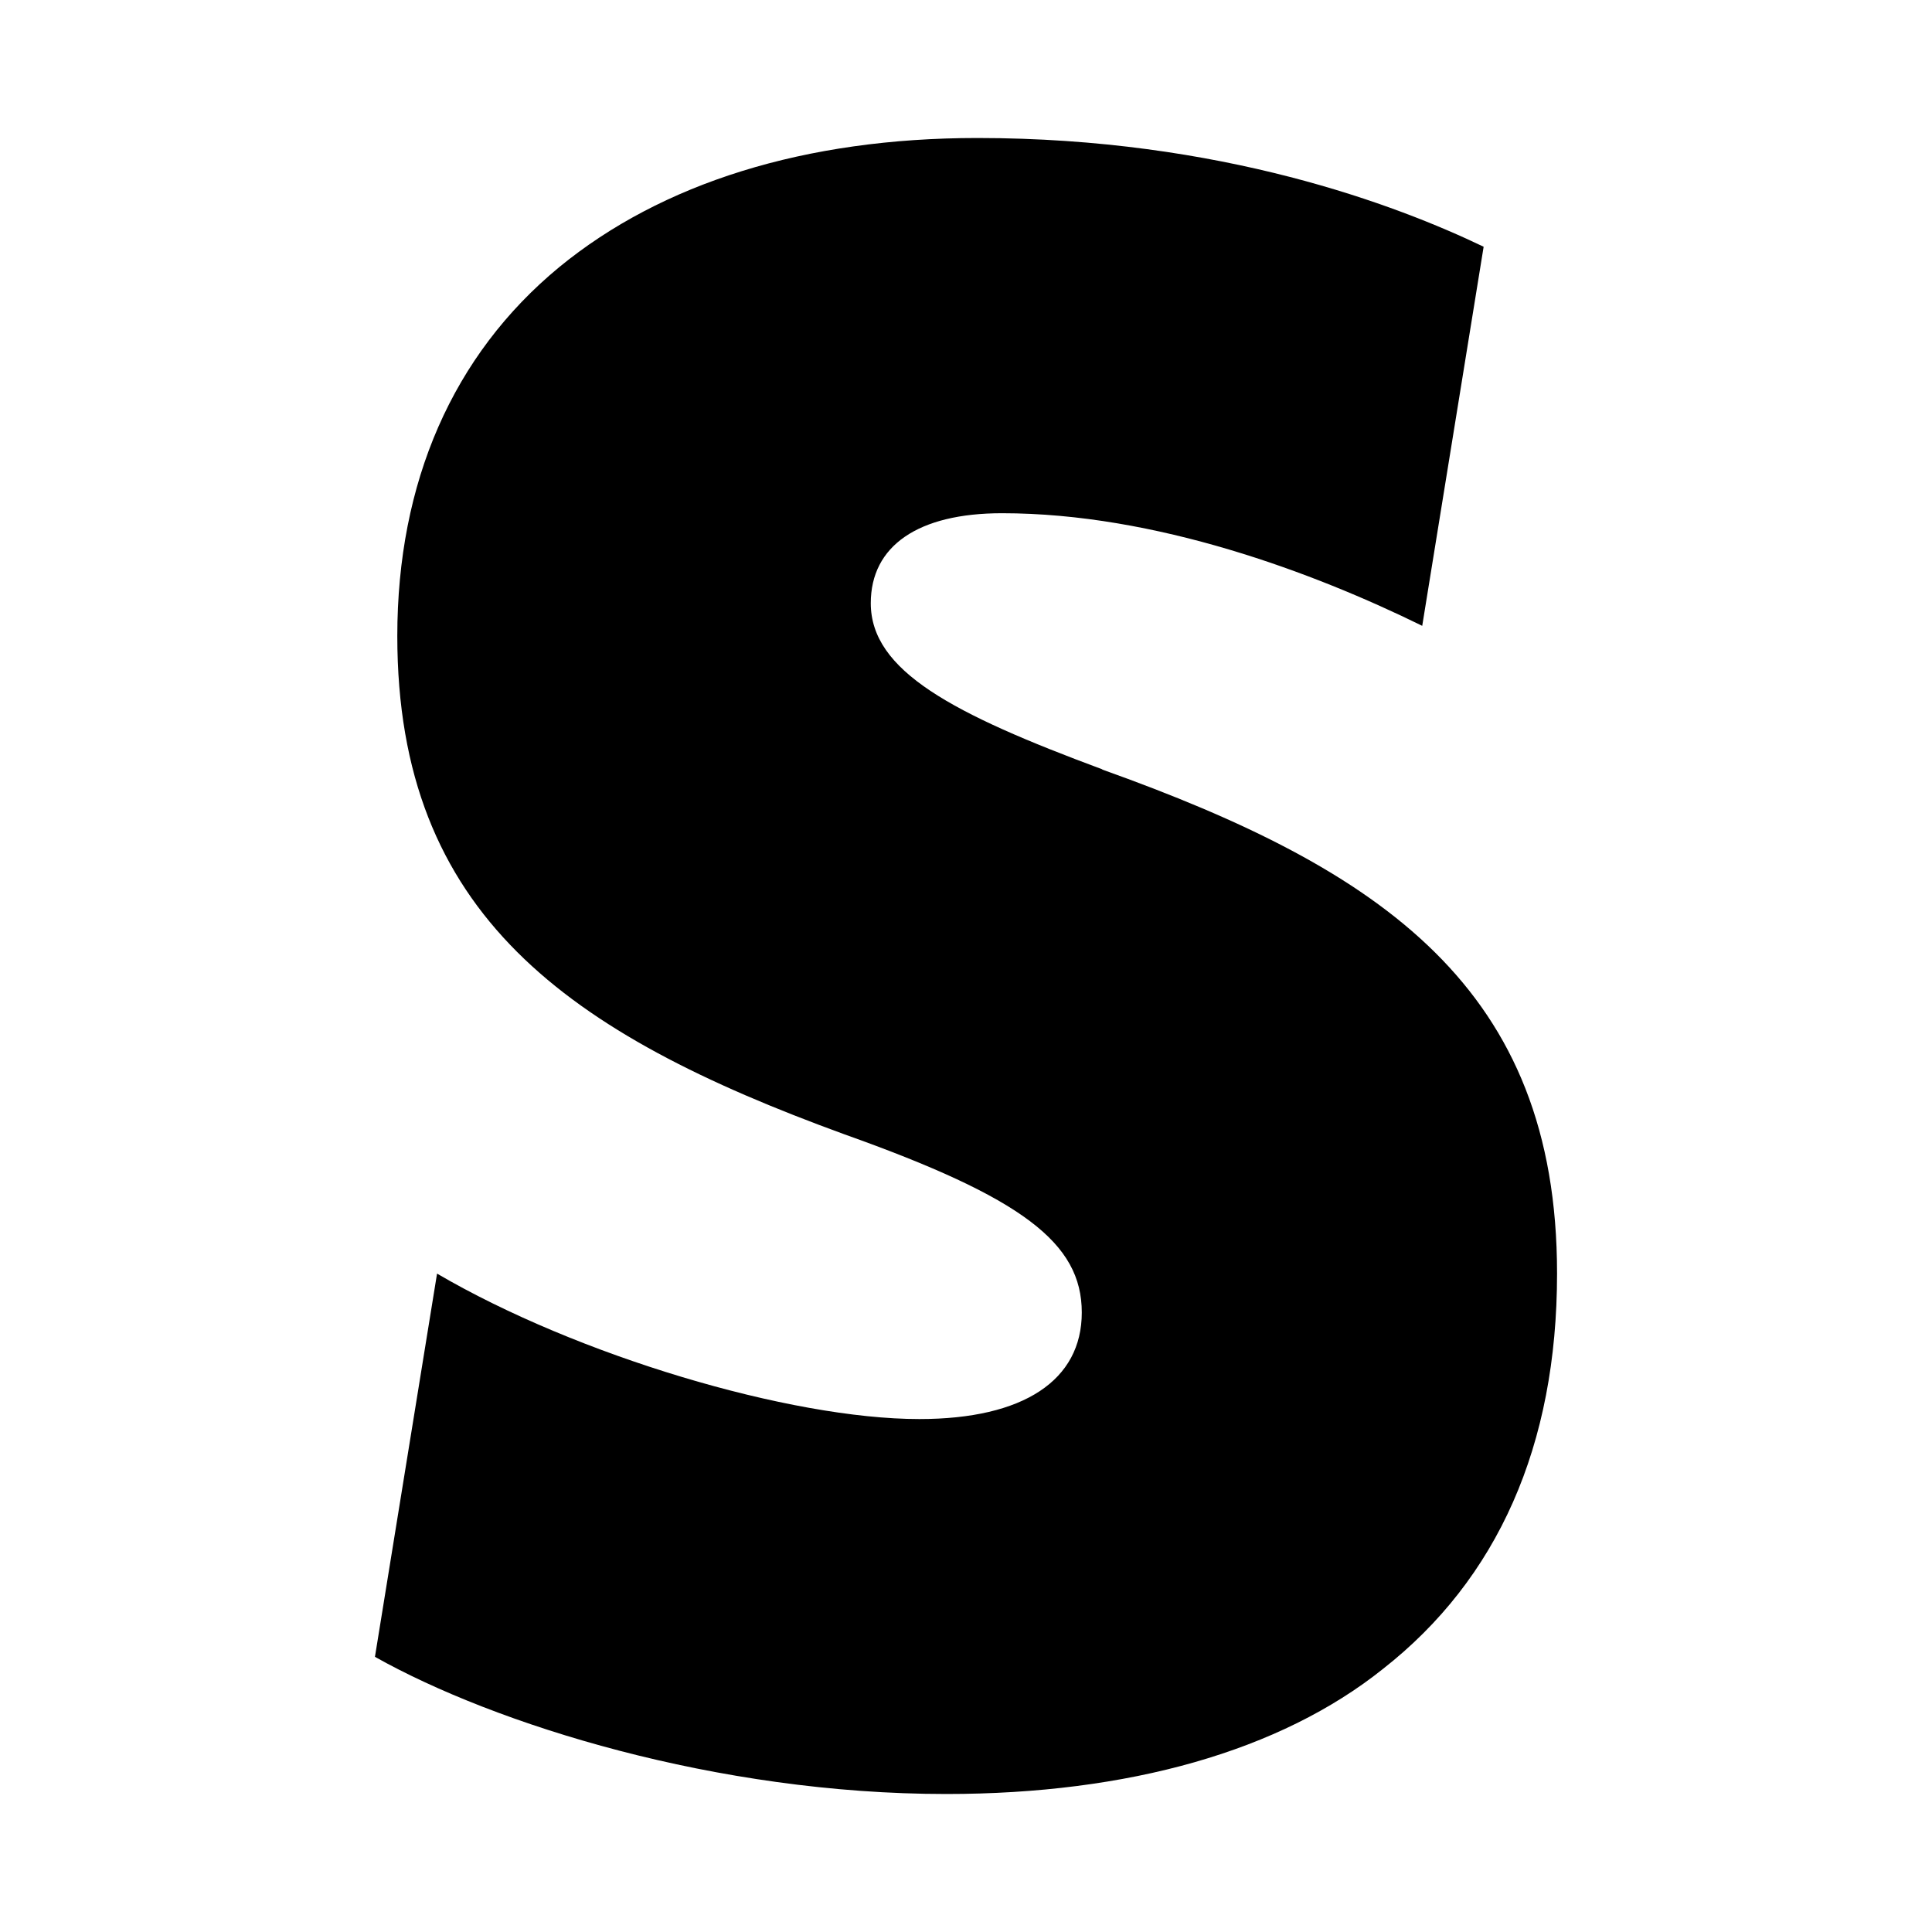 <?xml version="1.0" encoding="utf-8"?><!-- Скачано с сайта svg4.ru / Downloaded from svg4.ru -->
<svg fill="#000000" width="800px" height="800px" viewBox="0 0 14 14" role="img" focusable="false" aria-hidden="true" xmlns="http://www.w3.org/2000/svg"><path d="m 7.988,5.575 c -1.086,-0.403 -1.678,-0.713 -1.678,-1.204 0,-0.415 0.342,-0.652 0.951,-0.652 1.113,0 2.257,0.429 3.045,0.816 l 0.445,-2.747 C 10.126,1.488 8.848,1 7.082,1 c -1.249,0 -2.288,0.327 -3.03,0.936 -0.772,0.637 -1.173,1.56 -1.173,2.673 0,2.019 1.234,2.88 3.238,3.61 1.292,0.46 1.722,0.787 1.722,1.292 0,0.49 -0.42,0.772 -1.177,0.772 -0.938,0 -2.482,-0.461 -3.495,-1.054 l -0.45,2.777 C 3.587,12.495 5.192,13 6.857,13 c 1.321,0 2.421,-0.312 3.164,-0.906 0.832,-0.652 1.262,-1.618 1.262,-2.866 0,-2.064 -1.262,-2.925 -3.297,-3.652 l 0.002,0 z"/></svg>
